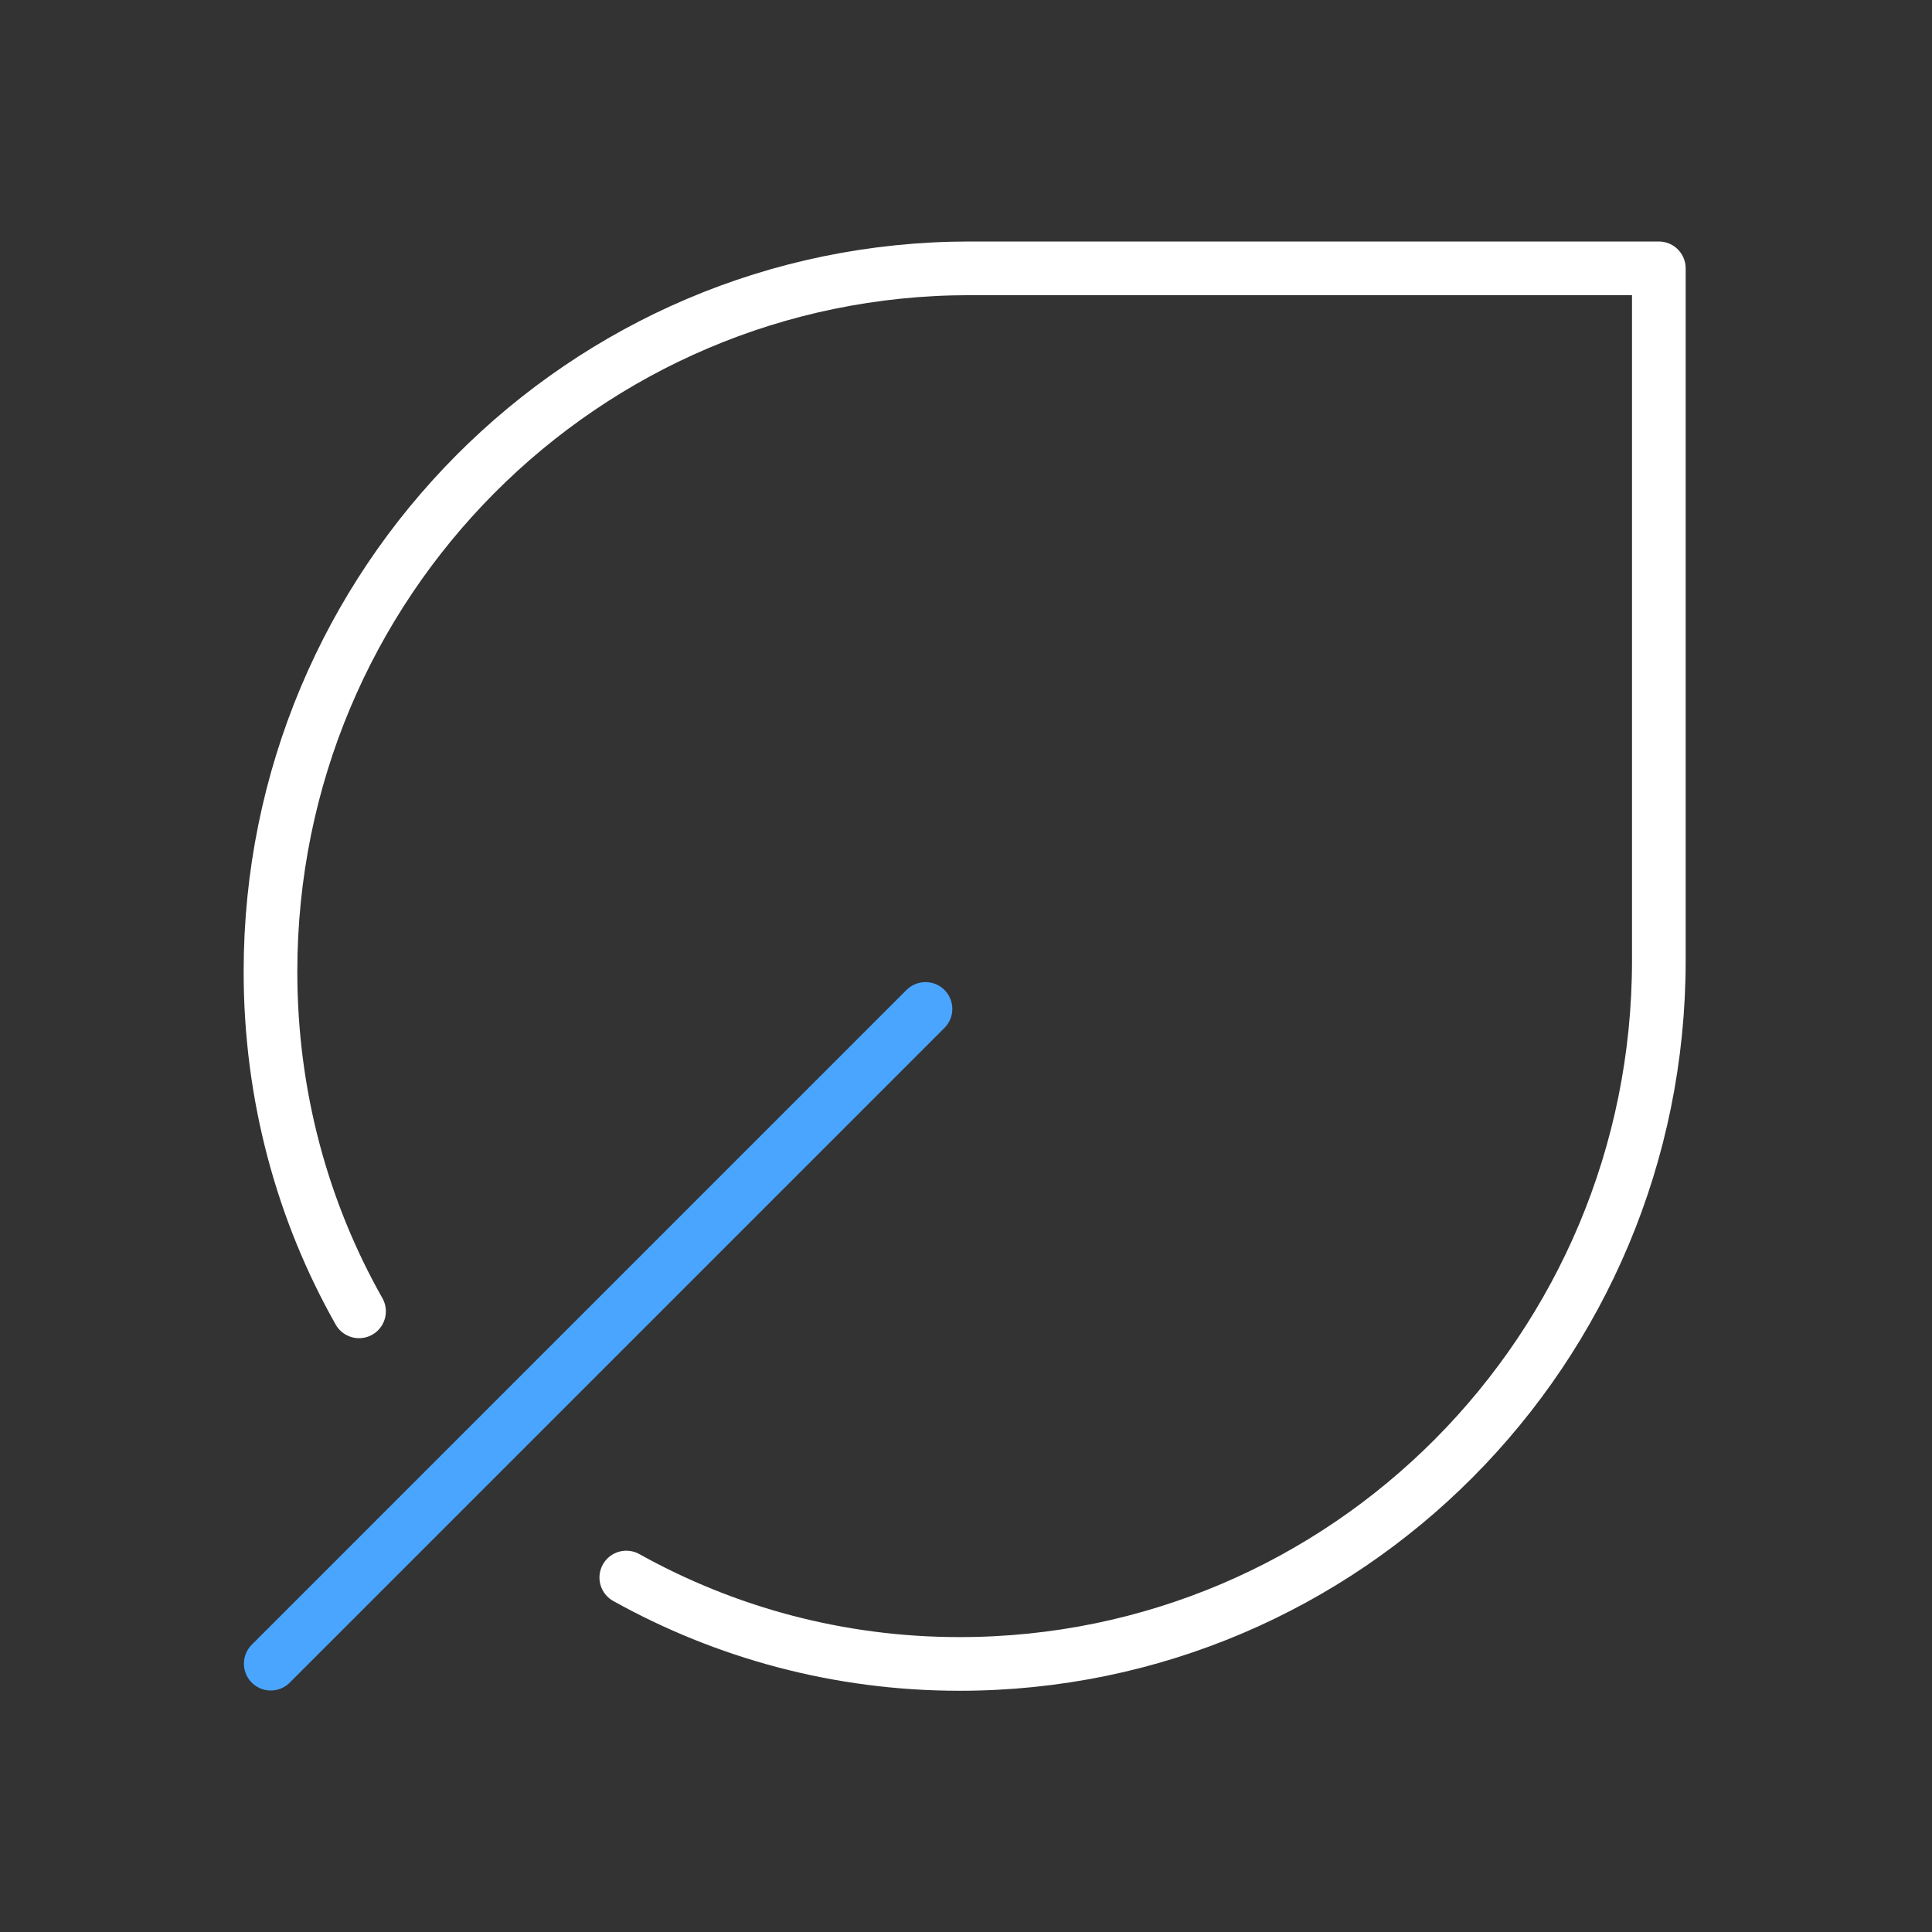 <?xml version="1.0" encoding="UTF-8"?> <svg xmlns="http://www.w3.org/2000/svg" id="Ebene_2" data-name="Ebene 2" viewBox="0 0 72 72"><rect x="0" y="0" width="72" height="72" fill="#333333" stroke="none"/><defs><style> .cls-1 { stroke: #fff; } .cls-1, .cls-2 { fill: none; stroke-linecap: round; stroke-linejoin: round; stroke-width: 2px; } .cls-2 { stroke: #4aa5ff; } </style></defs><line class="cls-2" x1="34.49" y1="37.6" x2="10.09" y2="62"></line><path class="cls-1" d="M23.34,58.79c3.68,2.05,7.91,3.22,12.42,3.22,14.4,0,26.06-11.73,26.06-26.21V10h-25.68c-14.4,0-26.06,11.73-26.06,26.21,0,4.61,1.19,8.93,3.3,12.66"></path></svg> 